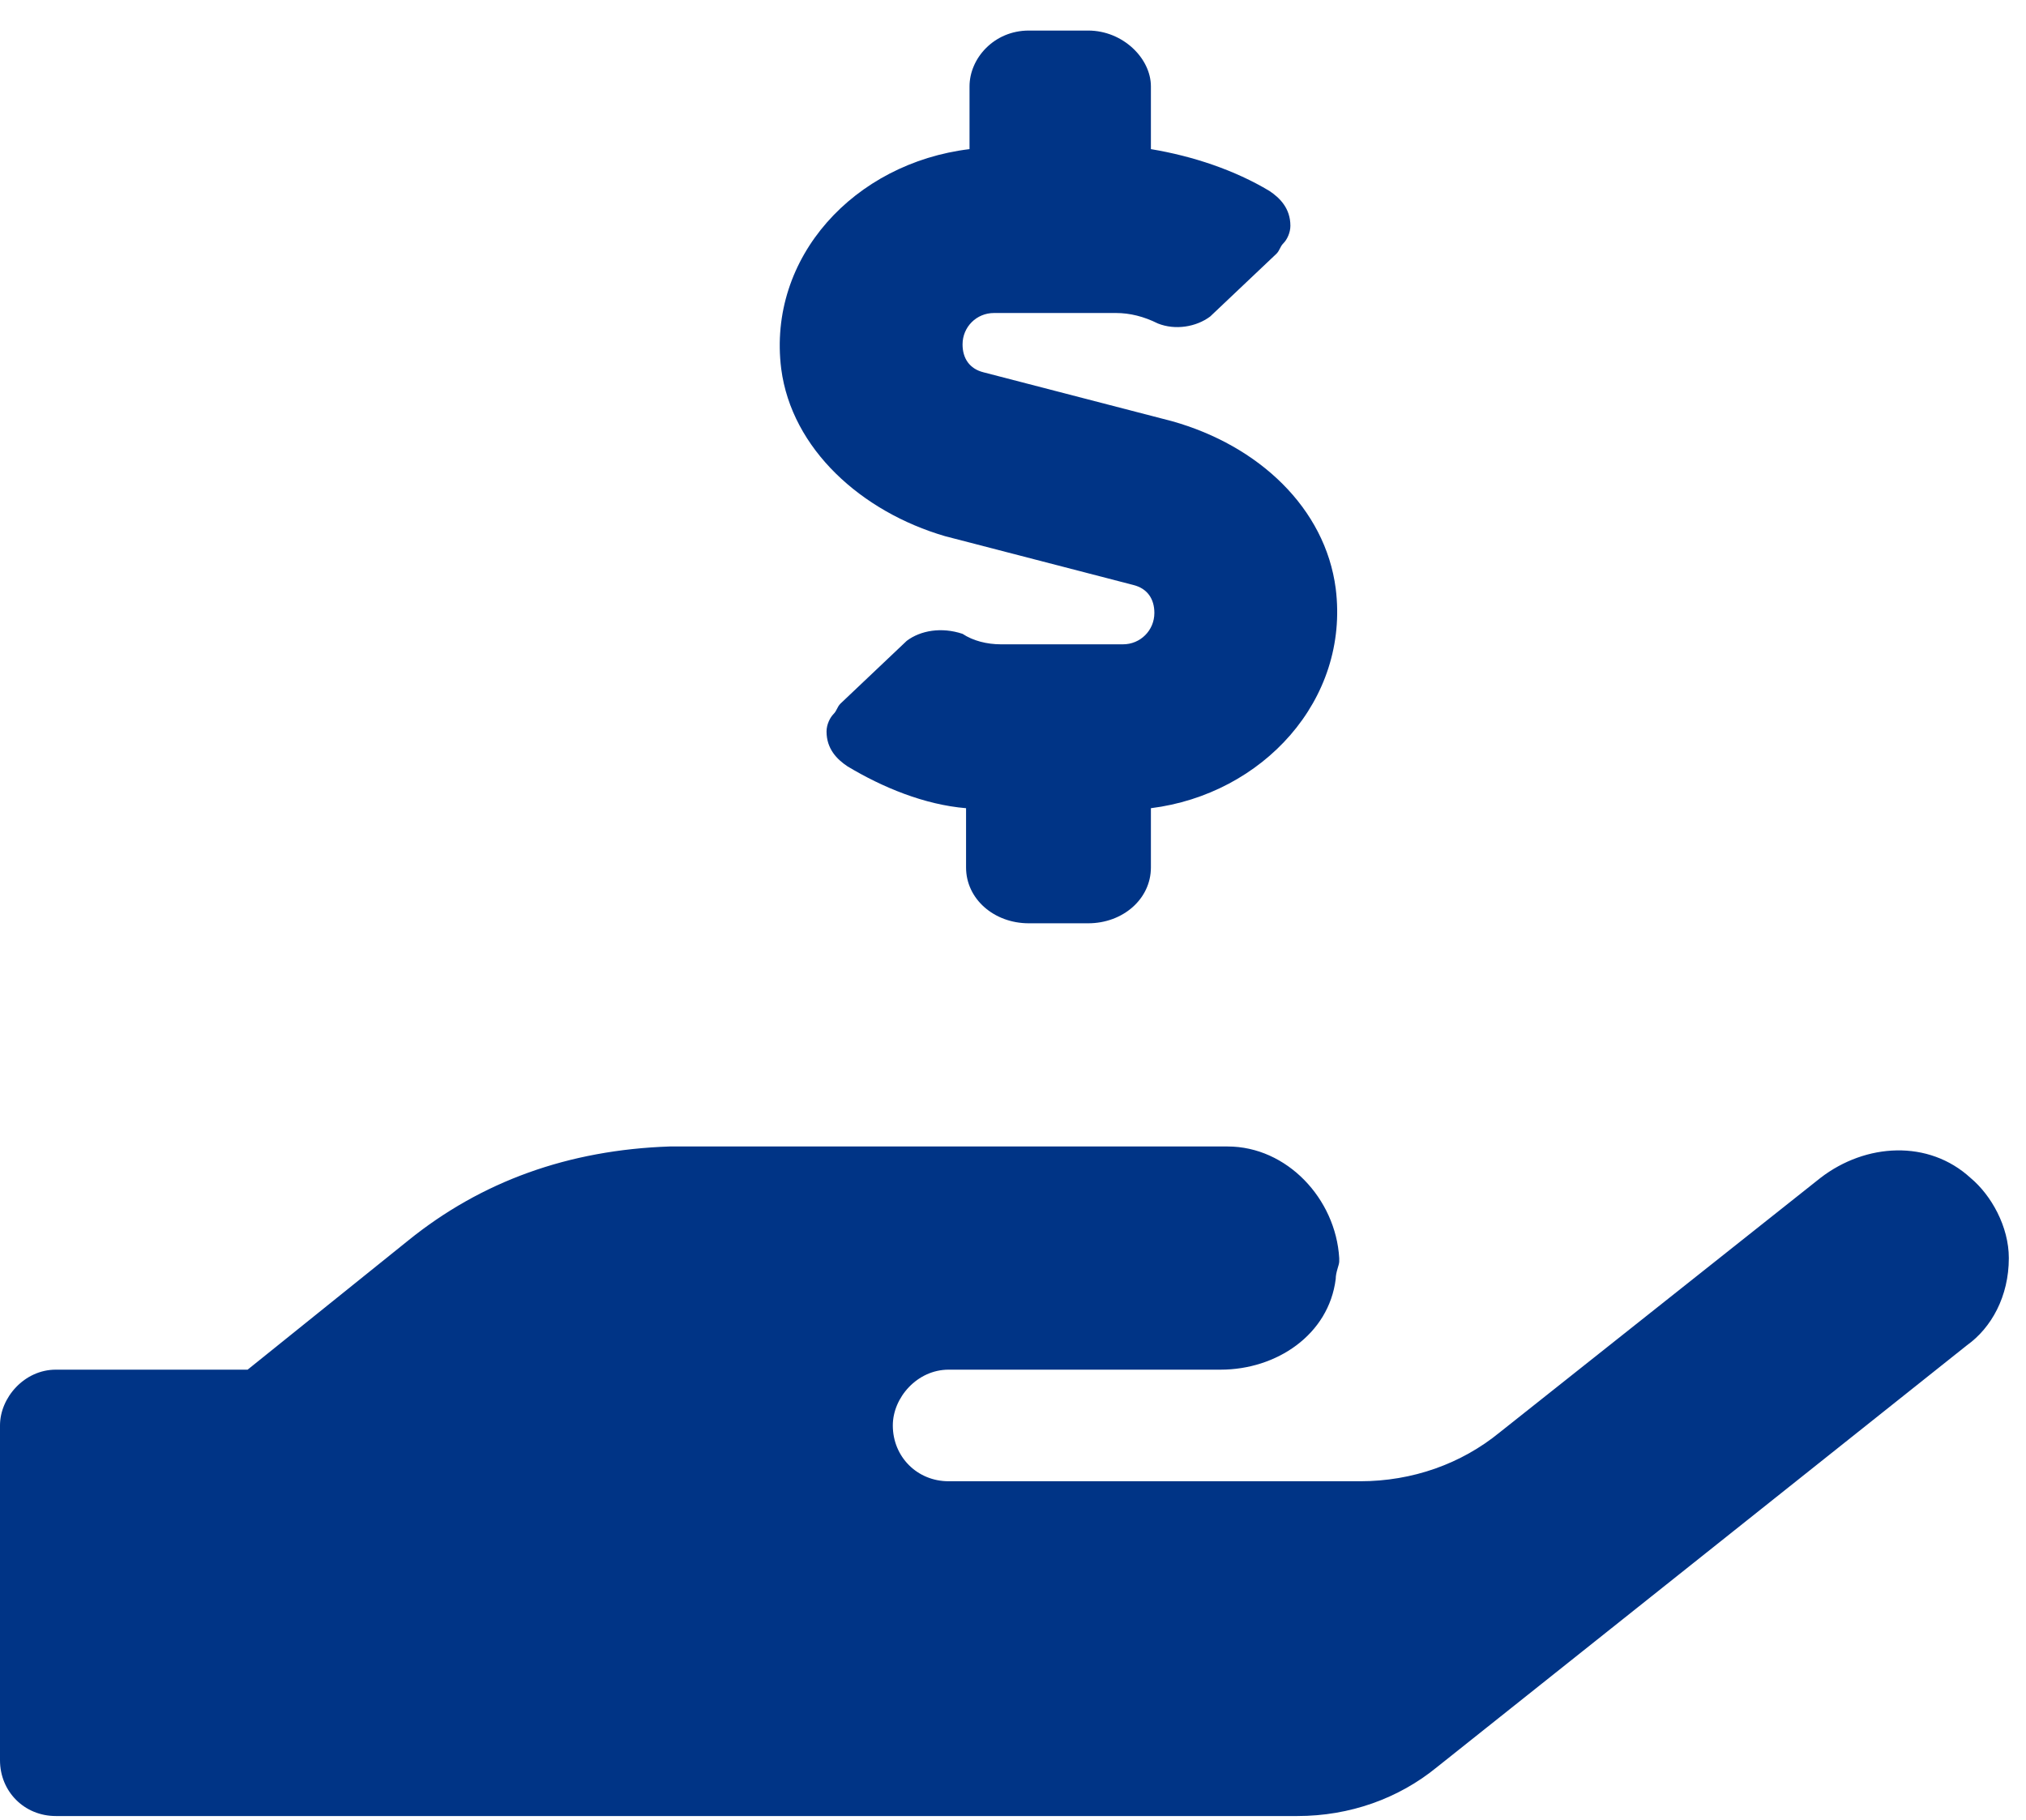 <svg width="59" height="53" viewBox="0 0 59 53" fill="none" xmlns="http://www.w3.org/2000/svg">
<path d="M27.523 15.616C25.086 14.905 23.055 13.077 22.75 10.741C22.344 7.491 24.883 4.749 28.234 4.343V2.515C28.234 1.702 28.945 0.89 29.961 0.89H31.688C32.703 0.89 33.516 1.702 33.516 2.515V4.343C34.734 4.546 35.953 4.952 36.969 5.562C37.273 5.765 37.578 6.069 37.578 6.577C37.578 6.78 37.477 6.983 37.375 7.085C37.273 7.187 37.273 7.288 37.172 7.39L35.242 9.218C34.836 9.522 34.227 9.624 33.719 9.421C33.312 9.218 32.906 9.116 32.5 9.116H28.945C28.438 9.116 28.031 9.522 28.031 10.03C28.031 10.437 28.234 10.741 28.641 10.843L34.125 12.265C36.664 12.976 38.594 14.804 38.898 17.14C39.305 20.39 36.766 23.132 33.516 23.538V25.265C33.516 26.179 32.703 26.89 31.688 26.89H29.961C28.945 26.89 28.133 26.179 28.133 25.265V23.538C26.914 23.436 25.695 22.929 24.68 22.319C24.375 22.116 24.07 21.811 24.07 21.304C24.07 21.101 24.172 20.898 24.273 20.796C24.375 20.694 24.375 20.593 24.477 20.491L26.406 18.663C26.812 18.358 27.422 18.257 28.031 18.46C28.336 18.663 28.742 18.765 29.148 18.765H32.703C33.211 18.765 33.617 18.358 33.617 17.851C33.617 17.444 33.414 17.14 33.008 17.038L27.523 15.616ZM57.383 34.304C57.992 34.812 58.5 35.726 58.5 36.64C58.5 37.757 57.992 38.671 57.281 39.179L41.844 51.468C40.727 52.382 39.305 52.89 37.781 52.89H1.625C0.711 52.89 0 52.179 0 51.265V41.515C0 40.702 0.711 39.89 1.625 39.89H7.211L11.883 36.132C14.016 34.405 16.555 33.491 19.5 33.39H35.75C37.477 33.39 38.898 34.913 39 36.64C39 36.64 39 36.64 39 36.741C39 36.843 38.898 37.046 38.898 37.249C38.695 38.874 37.172 39.89 35.547 39.89H27.625C26.711 39.89 26 40.702 26 41.515C26 42.429 26.711 43.14 27.625 43.14H39.609C41.133 43.14 42.555 42.632 43.672 41.718L53.016 34.304C54.336 33.288 56.164 33.187 57.383 34.304Z" fill="#003486"/>
</svg>
